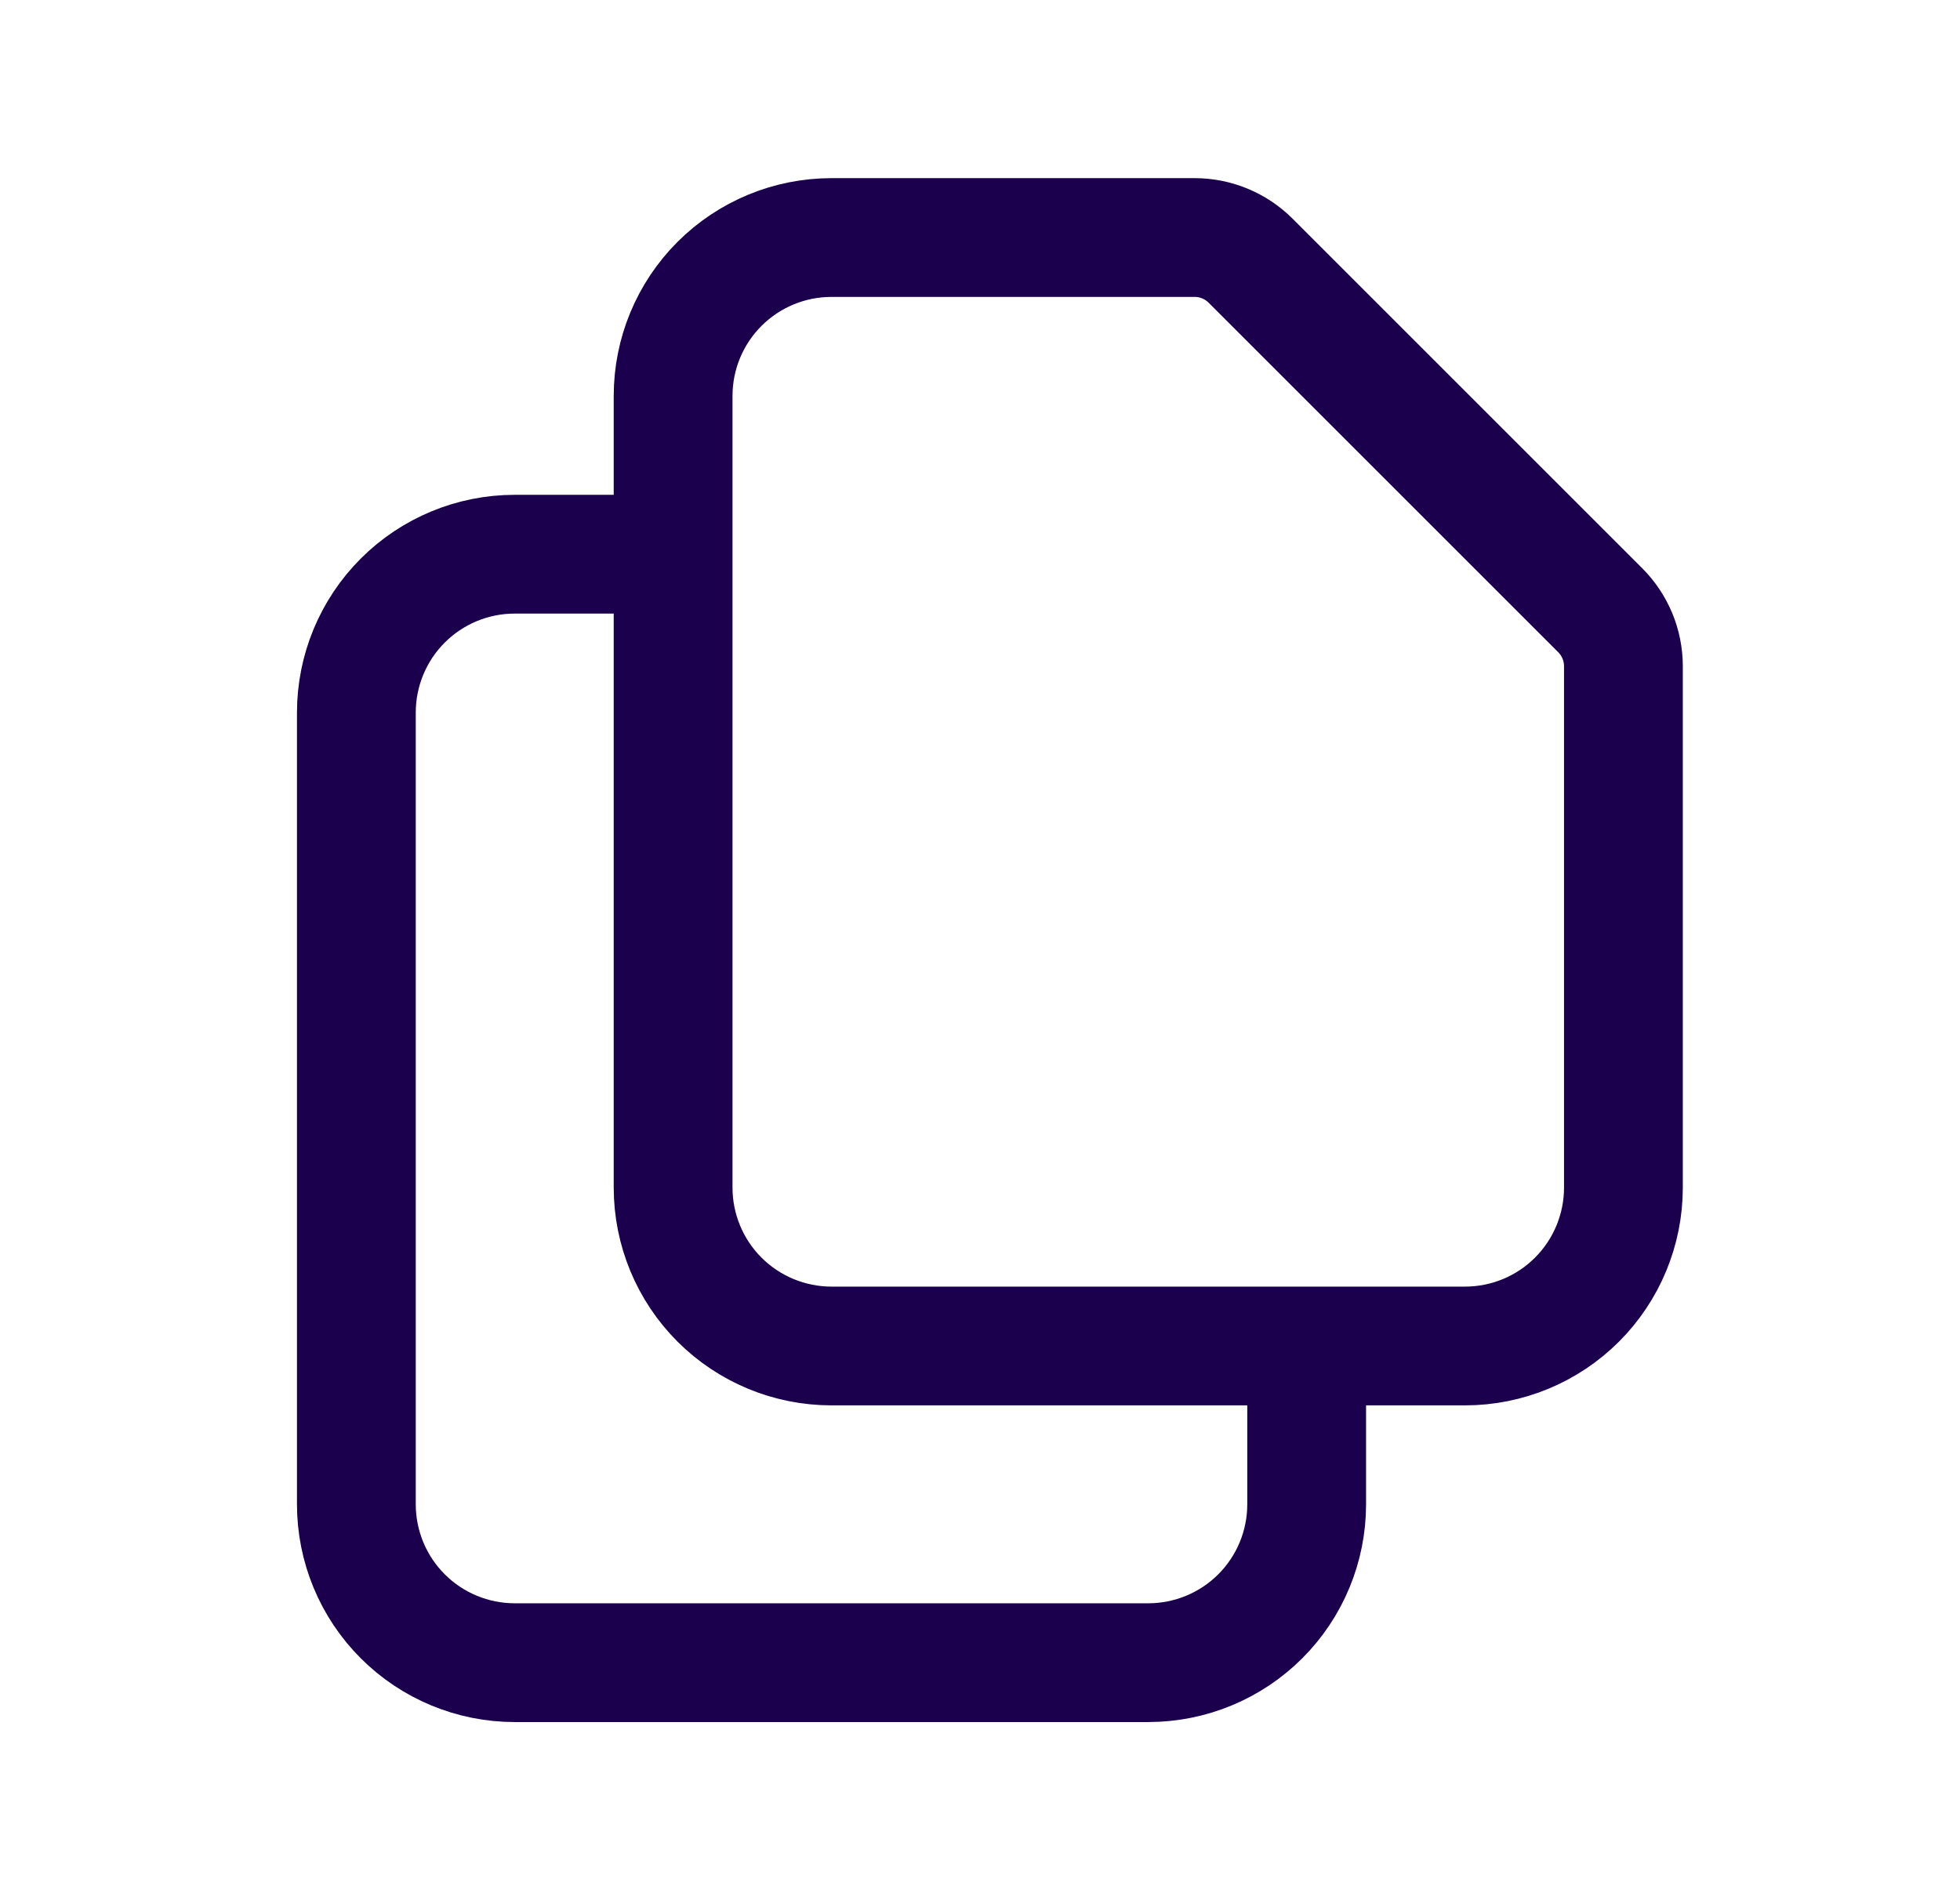 <?xml version="1.0" encoding="UTF-8"?> <svg xmlns="http://www.w3.org/2000/svg" width="33" height="32" viewBox="0 0 33 32" fill="none"><path d="M11.333 9.333V20C11.333 20.707 11.614 21.386 12.114 21.886C12.614 22.386 13.293 22.667 14 22.667H22M11.333 9.333V6.667C11.333 5.959 11.614 5.281 12.114 4.781C12.614 4.281 13.293 4 14 4H20.114C20.468 4 20.807 4.141 21.057 4.391L26.942 10.276C27.192 10.526 27.333 10.865 27.333 11.219V20C27.333 20.707 27.052 21.386 26.552 21.886C26.052 22.386 25.374 22.667 24.666 22.667H22M11.333 9.333H8.666C7.959 9.333 7.281 9.614 6.781 10.114C6.281 10.614 6 11.293 6 12V25.333C6 26.041 6.281 26.719 6.781 27.219C7.281 27.719 7.959 28 8.666 28H19.333C20.04 28 20.719 27.719 21.219 27.219C21.719 26.719 22 26.041 22 25.333V22.667" stroke="#1B004E" stroke-width="2" stroke-linecap="round" stroke-linejoin="round"></path></svg> 
